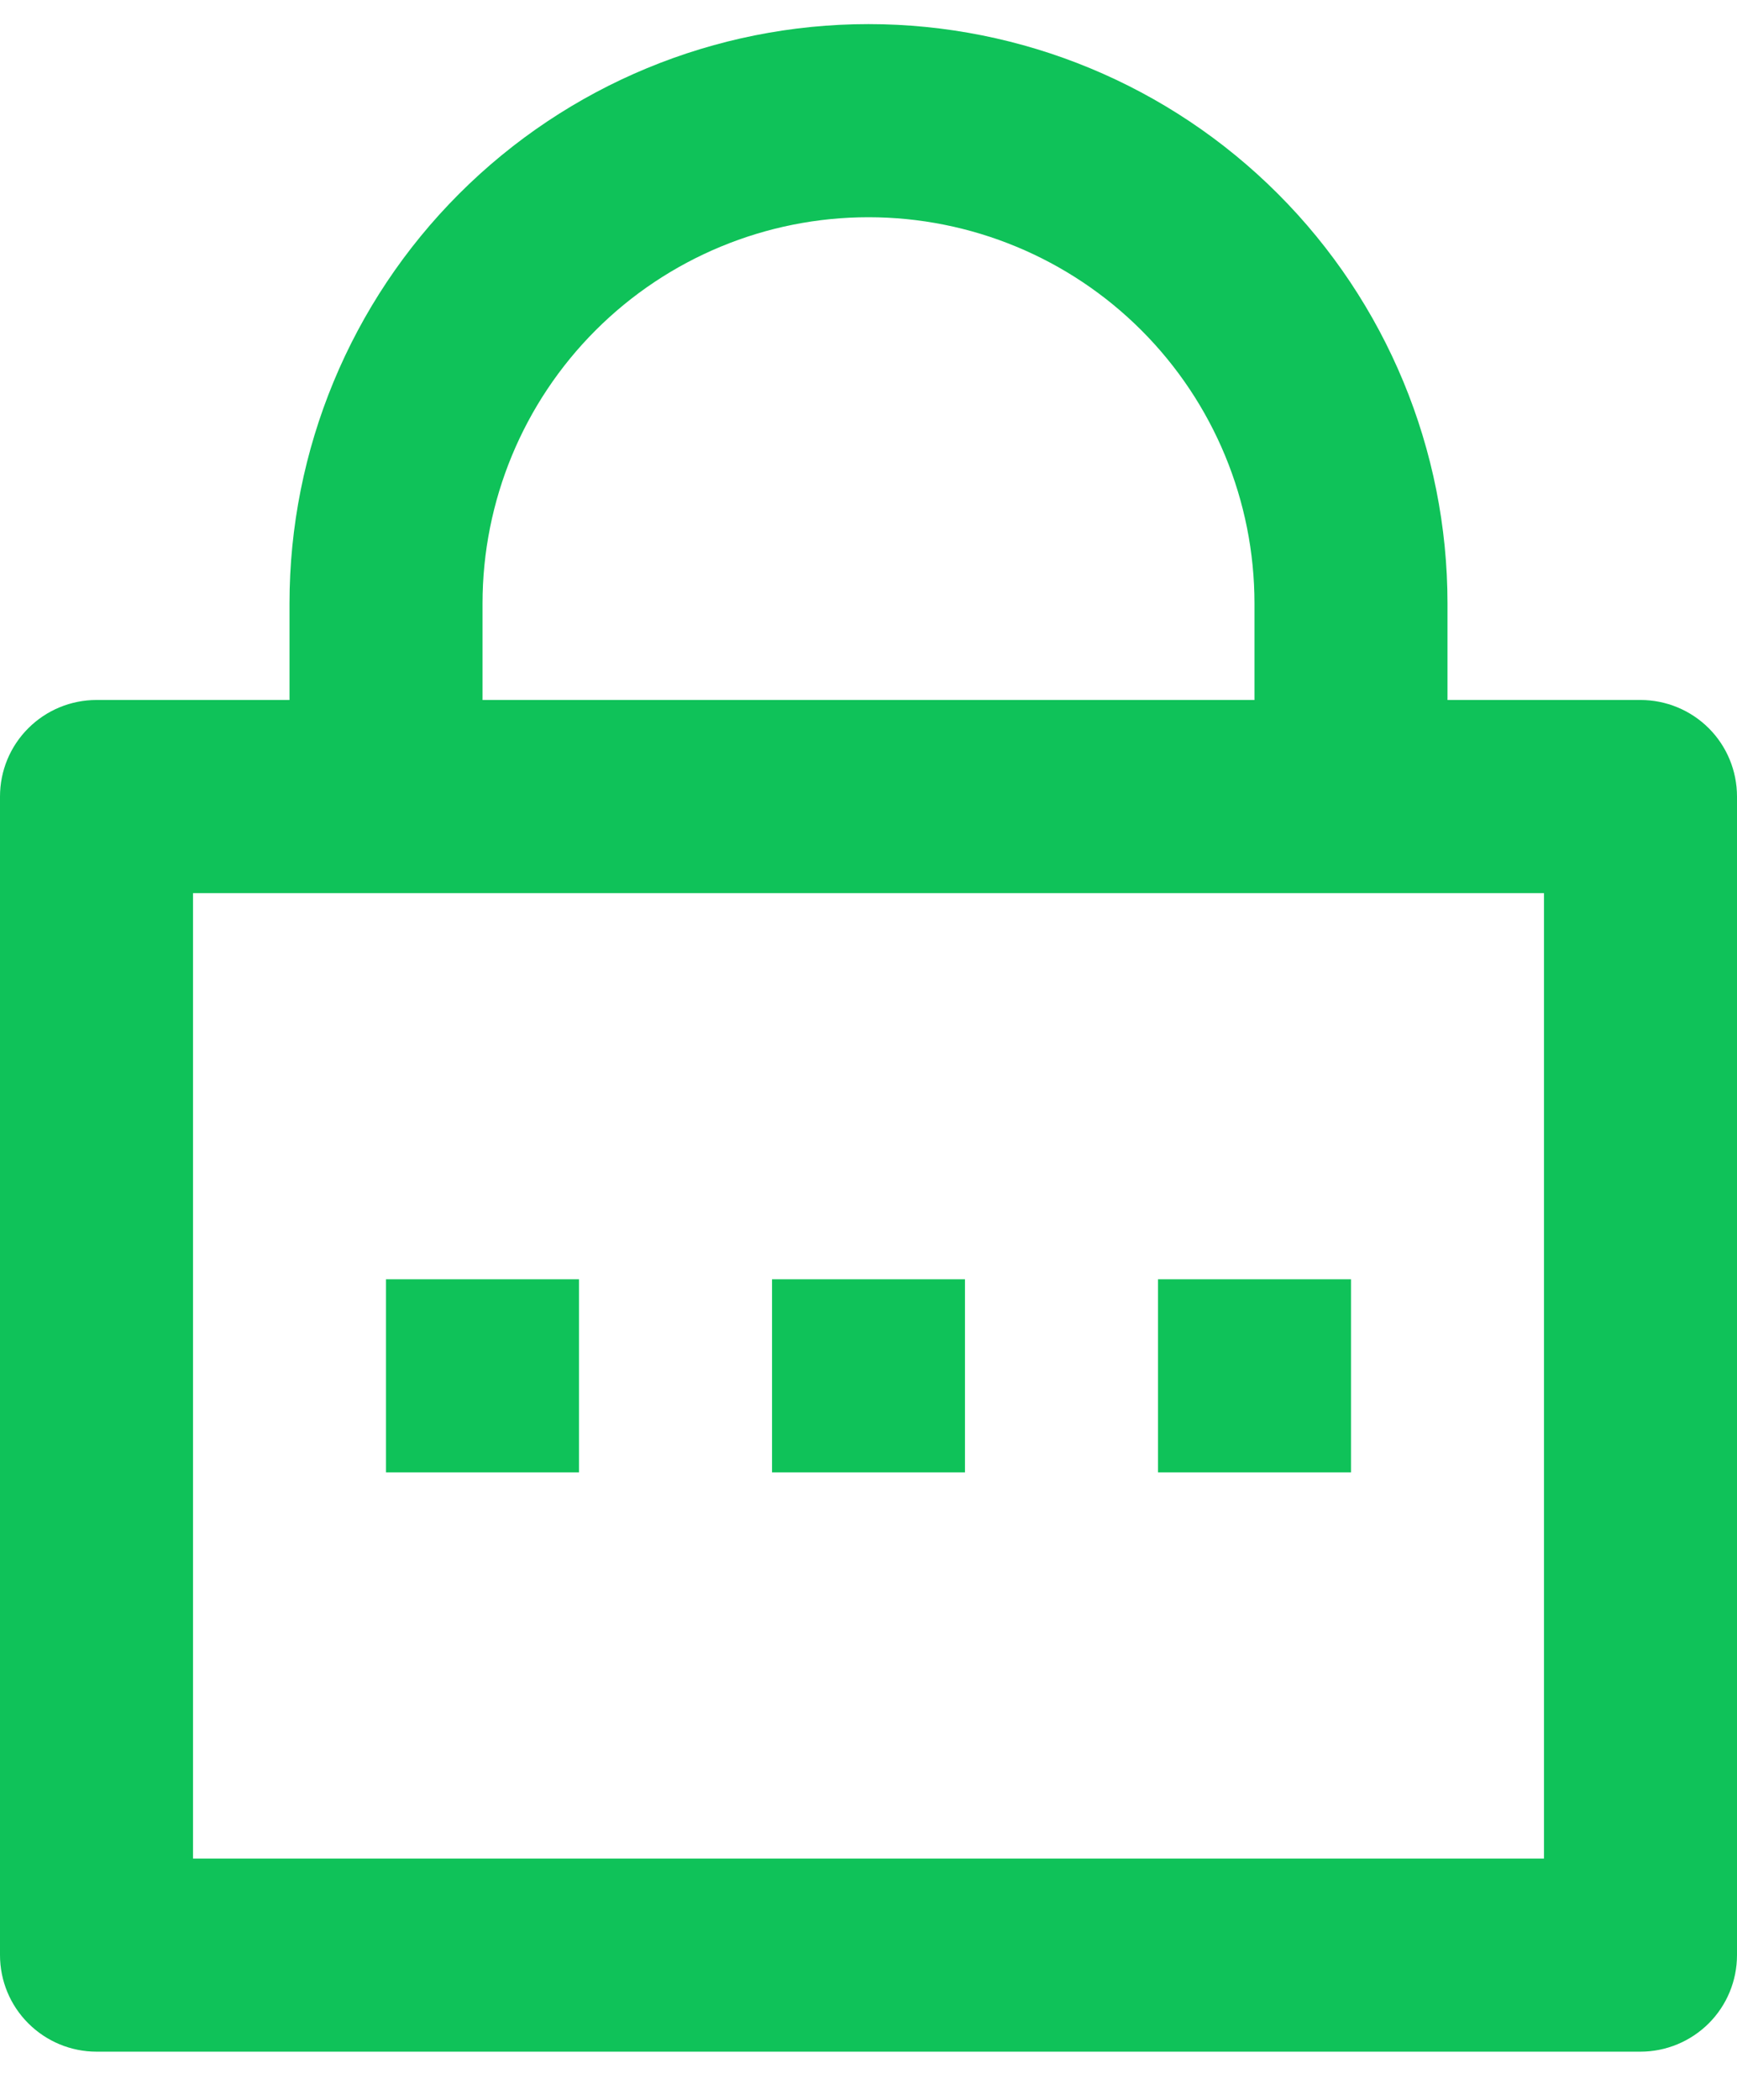 <svg width="24" height="29" viewBox="0 0 24 29" fill="none" xmlns="http://www.w3.org/2000/svg">
<path d="M20 9.667H22.667C23.02 9.667 23.359 9.807 23.61 10.057C23.86 10.307 24 10.646 24 11V27C24 27.354 23.86 27.693 23.61 27.943C23.359 28.193 23.02 28.334 22.667 28.334H1.333C0.98 28.334 0.641 28.193 0.391 27.943C0.14 27.693 0 27.354 0 27V11C0 10.646 0.14 10.307 0.391 10.057C0.641 9.807 0.98 9.667 1.333 9.667H4V8.334C4 6.212 4.843 4.177 6.343 2.677C7.843 1.176 9.878 0.333 12 0.333C14.122 0.333 16.157 1.176 17.657 2.677C19.157 4.177 20 6.212 20 8.334V9.667ZM2.667 12.334V25.667H21.333V12.334H2.667ZM10.667 17.667H13.333V20.334H10.667V17.667ZM5.333 17.667H8V20.334H5.333V17.667ZM16 17.667H18.667V20.334H16V17.667ZM17.333 9.667V8.334C17.333 6.919 16.771 5.562 15.771 4.562C14.771 3.562 13.415 3 12 3C10.585 3 9.229 3.562 8.229 4.562C7.229 5.562 6.667 6.919 6.667 8.334V9.667H17.333Z" fill="#0FC259"/>
</svg>
